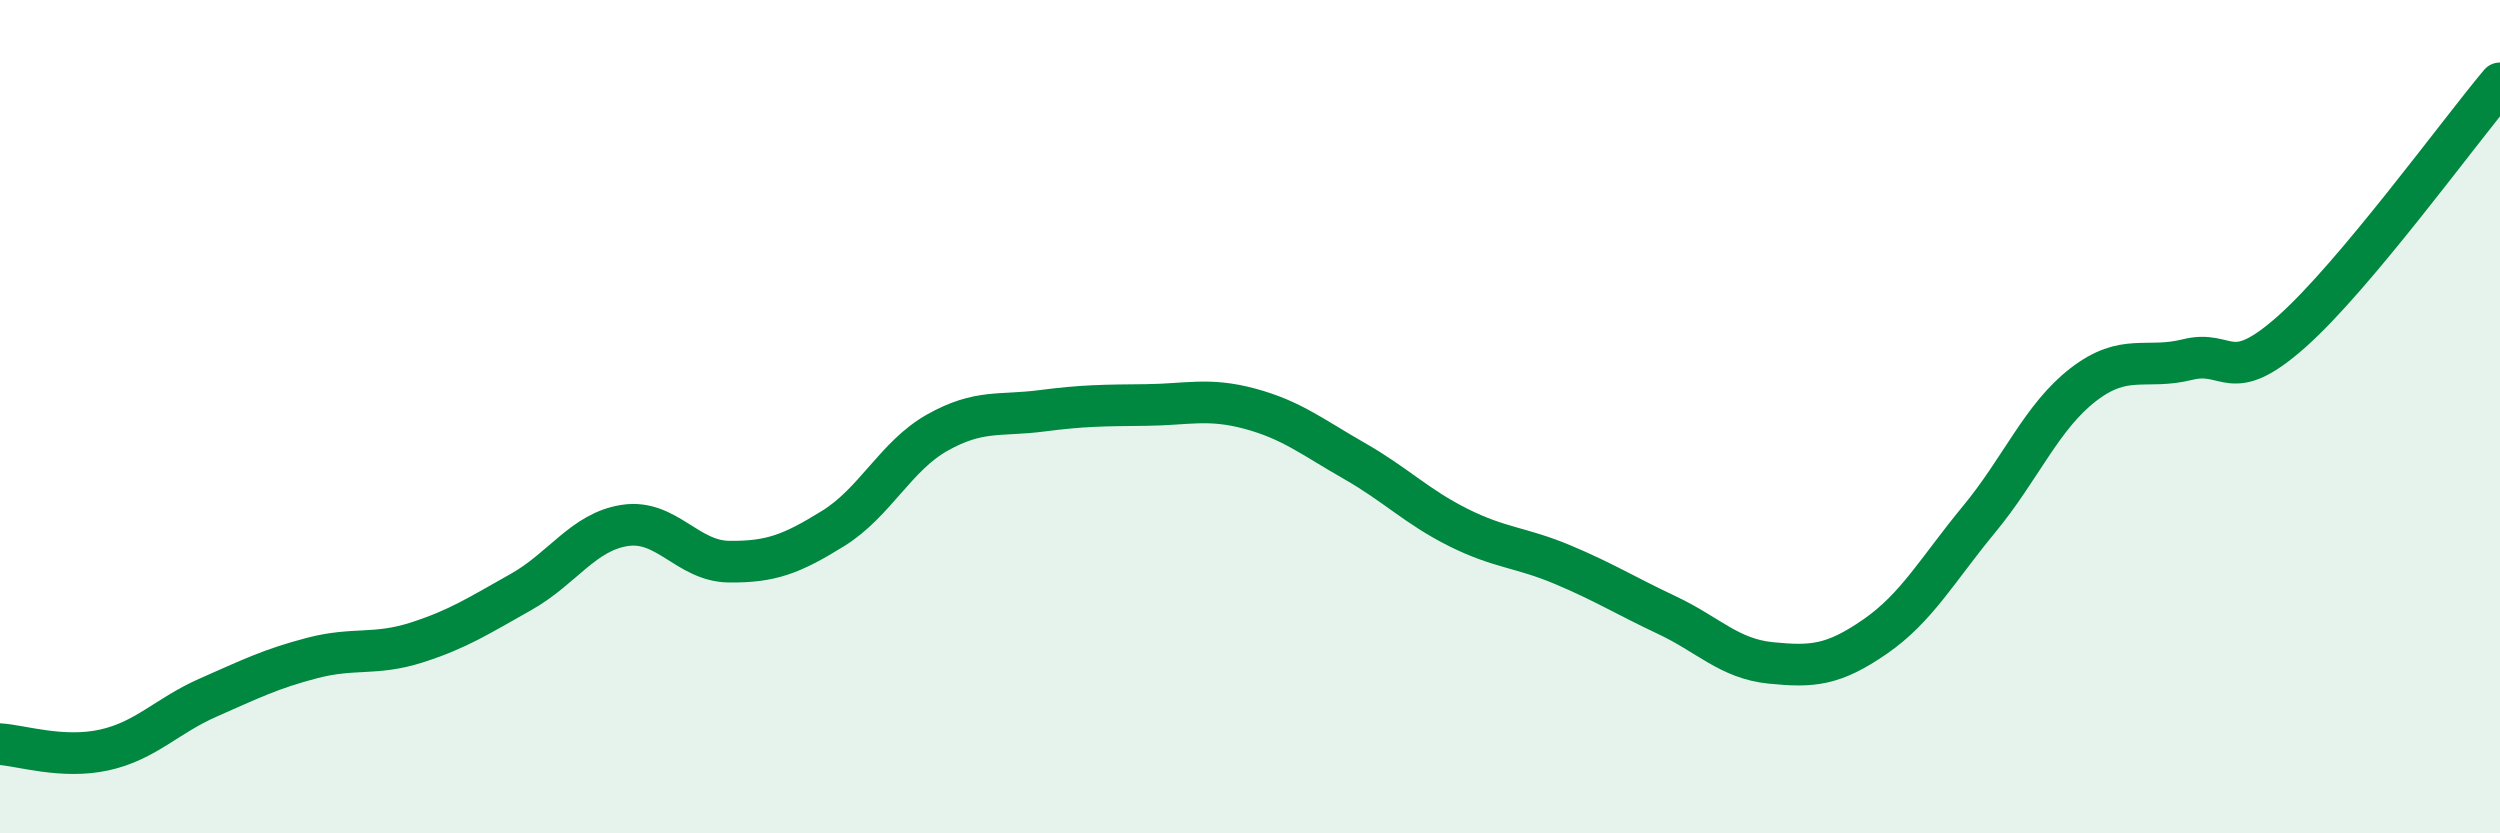 
    <svg width="60" height="20" viewBox="0 0 60 20" xmlns="http://www.w3.org/2000/svg">
      <path
        d="M 0,17.86 C 0.5,17.89 1.5,18.22 2.5,18 C 3.5,17.78 4,17.18 5,16.74 C 6,16.3 6.5,16.05 7.5,15.79 C 8.5,15.53 9,15.74 10,15.42 C 11,15.1 11.5,14.77 12.5,14.21 C 13.5,13.65 14,12.76 15,12.61 C 16,12.46 16.5,13.47 17.5,13.48 C 18.5,13.49 19,13.3 20,12.68 C 21,12.06 21.5,10.94 22.5,10.38 C 23.5,9.82 24,9.99 25,9.86 C 26,9.73 26.5,9.73 27.5,9.72 C 28.5,9.71 29,9.54 30,9.81 C 31,10.08 31.5,10.49 32.5,11.06 C 33.5,11.63 34,12.16 35,12.66 C 36,13.16 36.5,13.13 37.5,13.55 C 38.5,13.97 39,14.29 40,14.76 C 41,15.23 41.5,15.81 42.5,15.91 C 43.5,16.01 44,15.97 45,15.28 C 46,14.59 46.5,13.67 47.5,12.46 C 48.5,11.25 49,10 50,9.23 C 51,8.46 51.5,8.88 52.5,8.63 C 53.5,8.38 53.5,9.29 55,7.96 C 56.5,6.63 59,3.19 60,2L60 20L0 20Z"
        fill="#008740"
        opacity="0.1"
        stroke-linecap="round"
        stroke-linejoin="round"
      />
      <path
        d="M 0,17.86 C 0.5,17.89 1.5,18.22 2.5,18 C 3.5,17.78 4,17.18 5,16.74 C 6,16.3 6.5,16.05 7.5,15.79 C 8.5,15.53 9,15.74 10,15.42 C 11,15.1 11.5,14.77 12.5,14.21 C 13.5,13.65 14,12.76 15,12.61 C 16,12.46 16.5,13.47 17.5,13.48 C 18.5,13.49 19,13.3 20,12.68 C 21,12.06 21.5,10.94 22.5,10.38 C 23.5,9.82 24,9.99 25,9.86 C 26,9.73 26.5,9.73 27.5,9.72 C 28.5,9.71 29,9.54 30,9.81 C 31,10.08 31.5,10.49 32.5,11.06 C 33.5,11.63 34,12.16 35,12.66 C 36,13.16 36.5,13.13 37.5,13.55 C 38.5,13.97 39,14.29 40,14.76 C 41,15.23 41.5,15.81 42.5,15.91 C 43.5,16.01 44,15.97 45,15.28 C 46,14.59 46.5,13.67 47.5,12.46 C 48.5,11.25 49,10 50,9.23 C 51,8.46 51.5,8.88 52.5,8.63 C 53.5,8.38 53.5,9.29 55,7.96 C 56.5,6.63 59,3.19 60,2"
        stroke="#008740"
        stroke-width="1"
        fill="none"
        stroke-linecap="round"
        stroke-linejoin="round"
      />
    </svg>
  